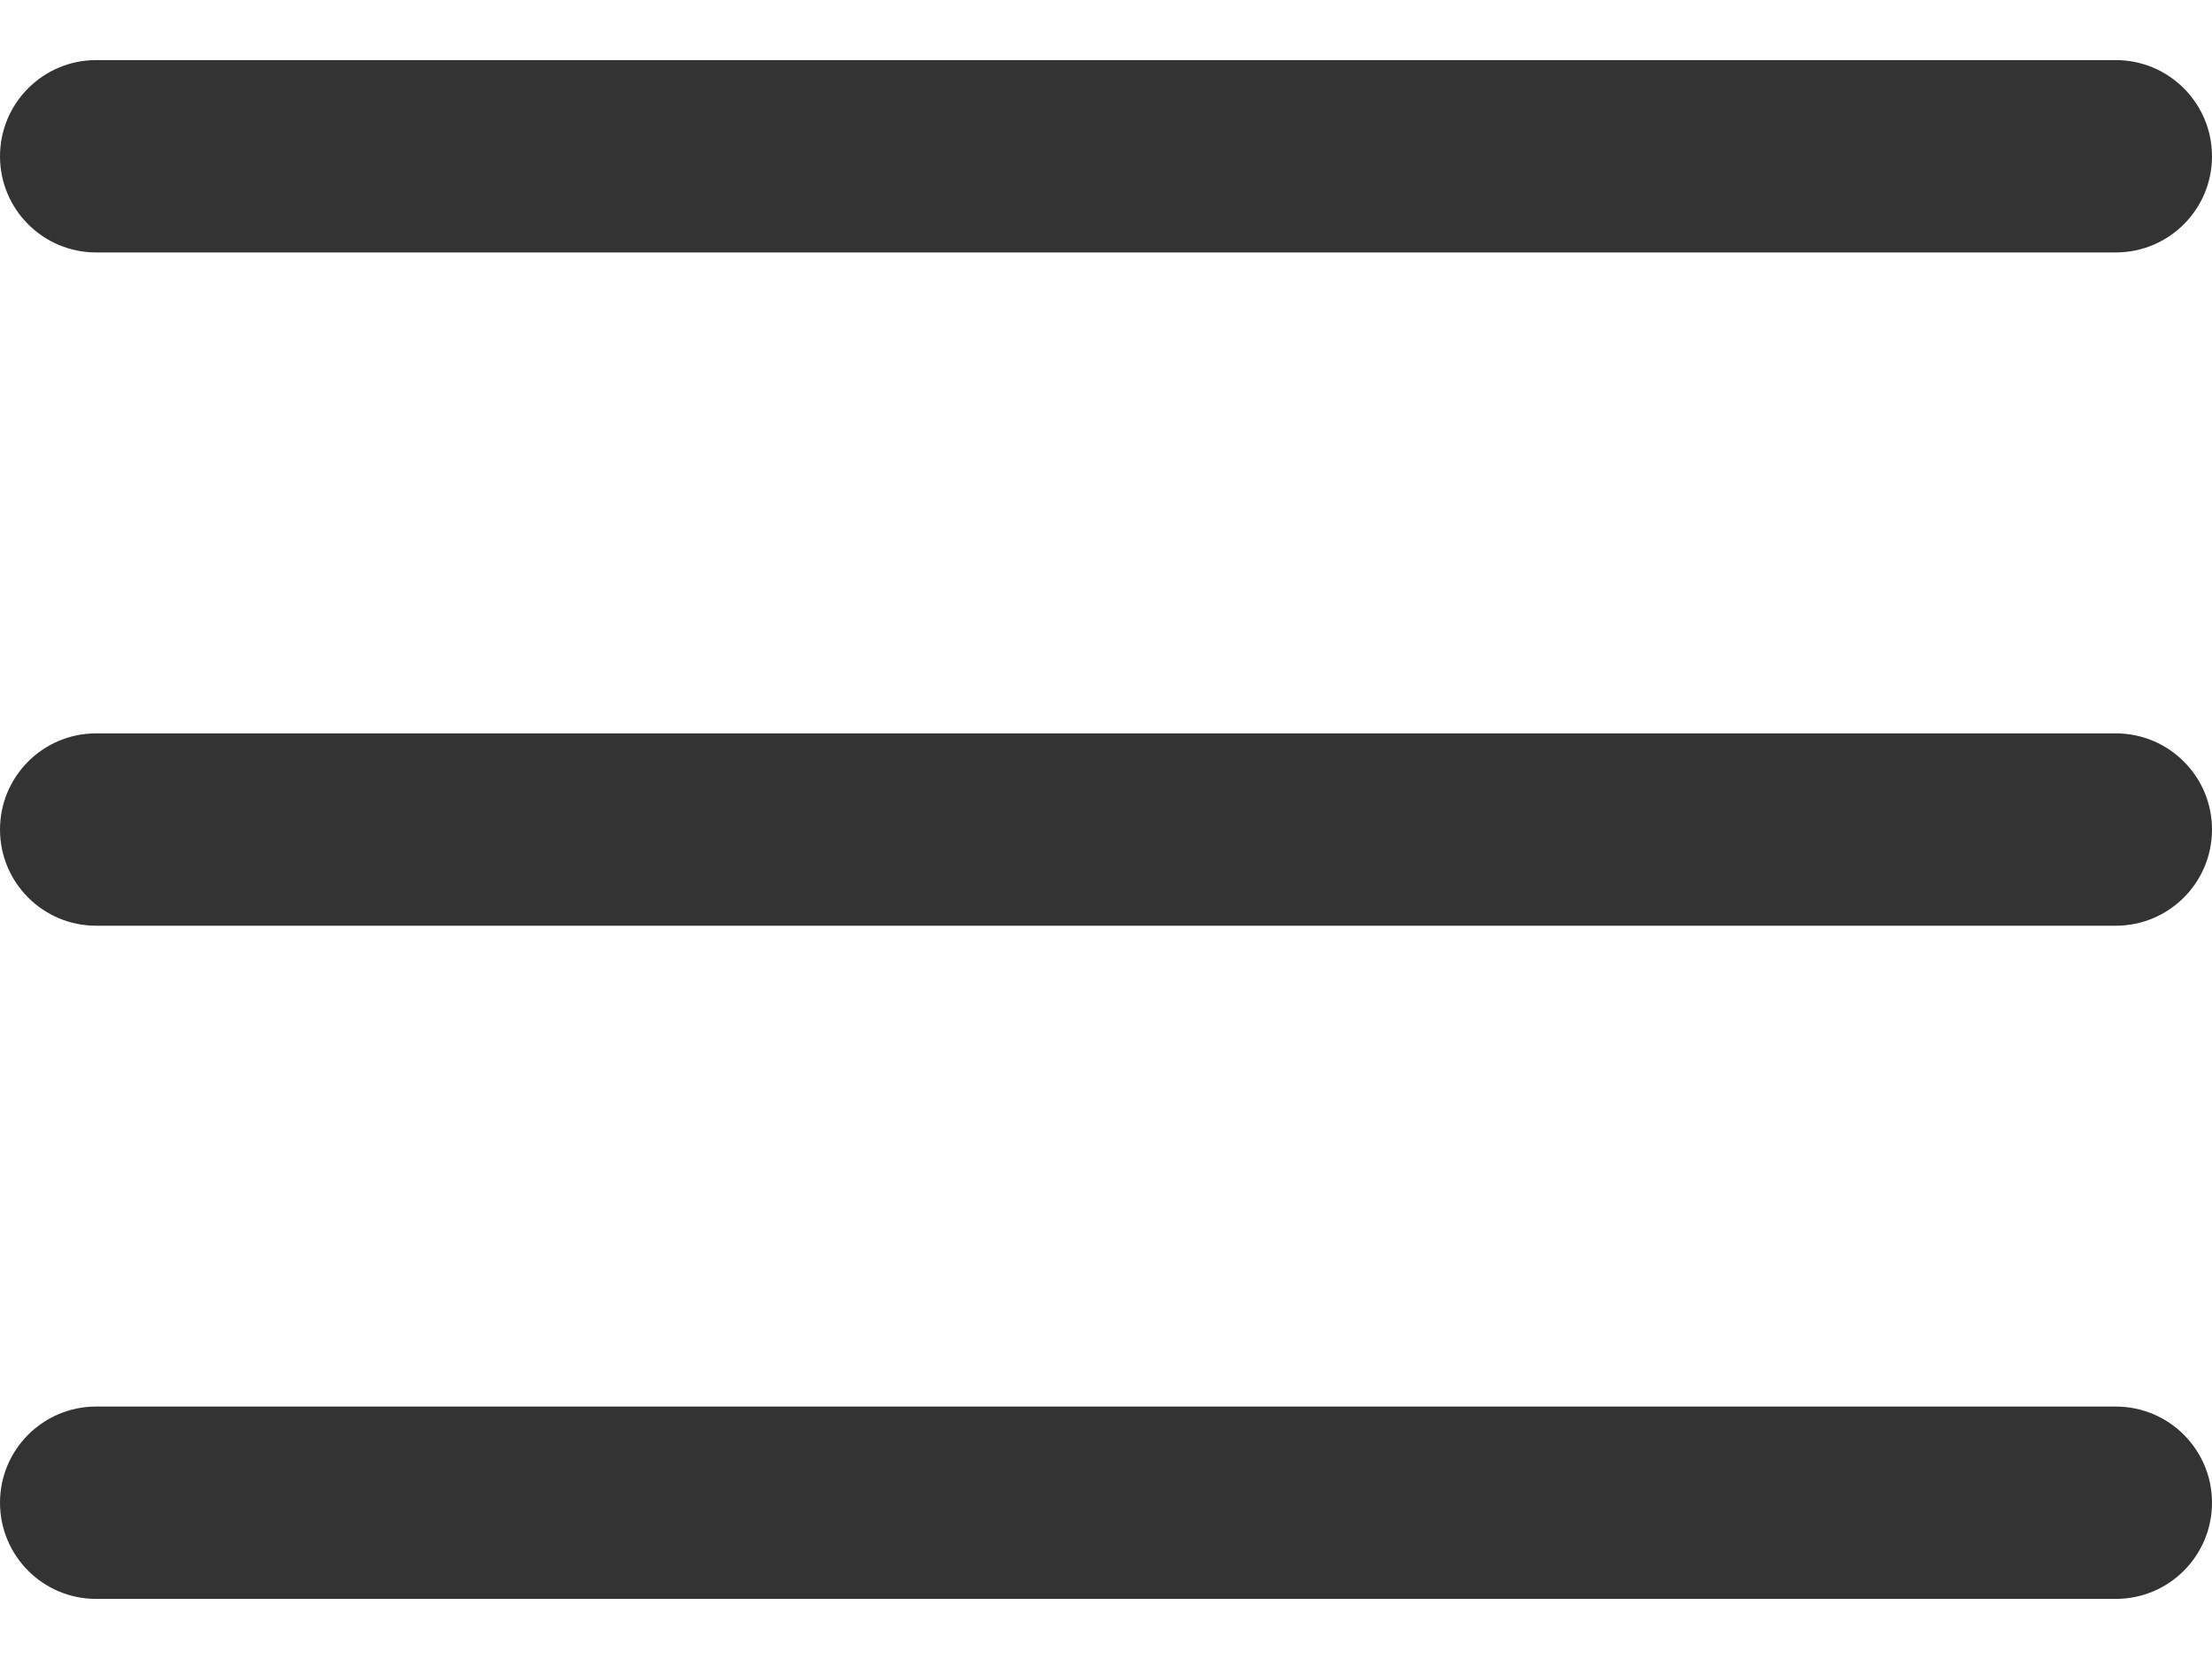 <svg width="24" height="18" viewBox="0 0 24 18" fill="none" xmlns="http://www.w3.org/2000/svg">
<g id="Group">
<path id="Vector" d="M22.956 7.957H1.043C0.467 7.957 0 8.424 0 9C0 9.577 0.467 10.044 1.043 10.044H22.956C23.533 10.044 24 9.577 24 9C24 8.424 23.533 7.957 22.956 7.957Z" fill="#333333"/>
<path id="Vector_2" d="M1.043 2.739H22.956C23.533 2.739 24 2.272 24 1.696C24 1.12 23.533 0.652 22.956 0.652H1.043C0.467 0.652 0 1.12 0 1.696C0 2.272 0.467 2.739 1.043 2.739Z" fill="#333333"/>
<path id="Vector_3" d="M22.956 15.261H1.043C0.467 15.261 0 15.728 0 16.304C0 16.881 0.467 17.348 1.043 17.348H22.956C23.533 17.348 24 16.881 24 16.304C24 15.728 23.533 15.261 22.956 15.261Z" fill="#333333"/>
</g>
</svg>
